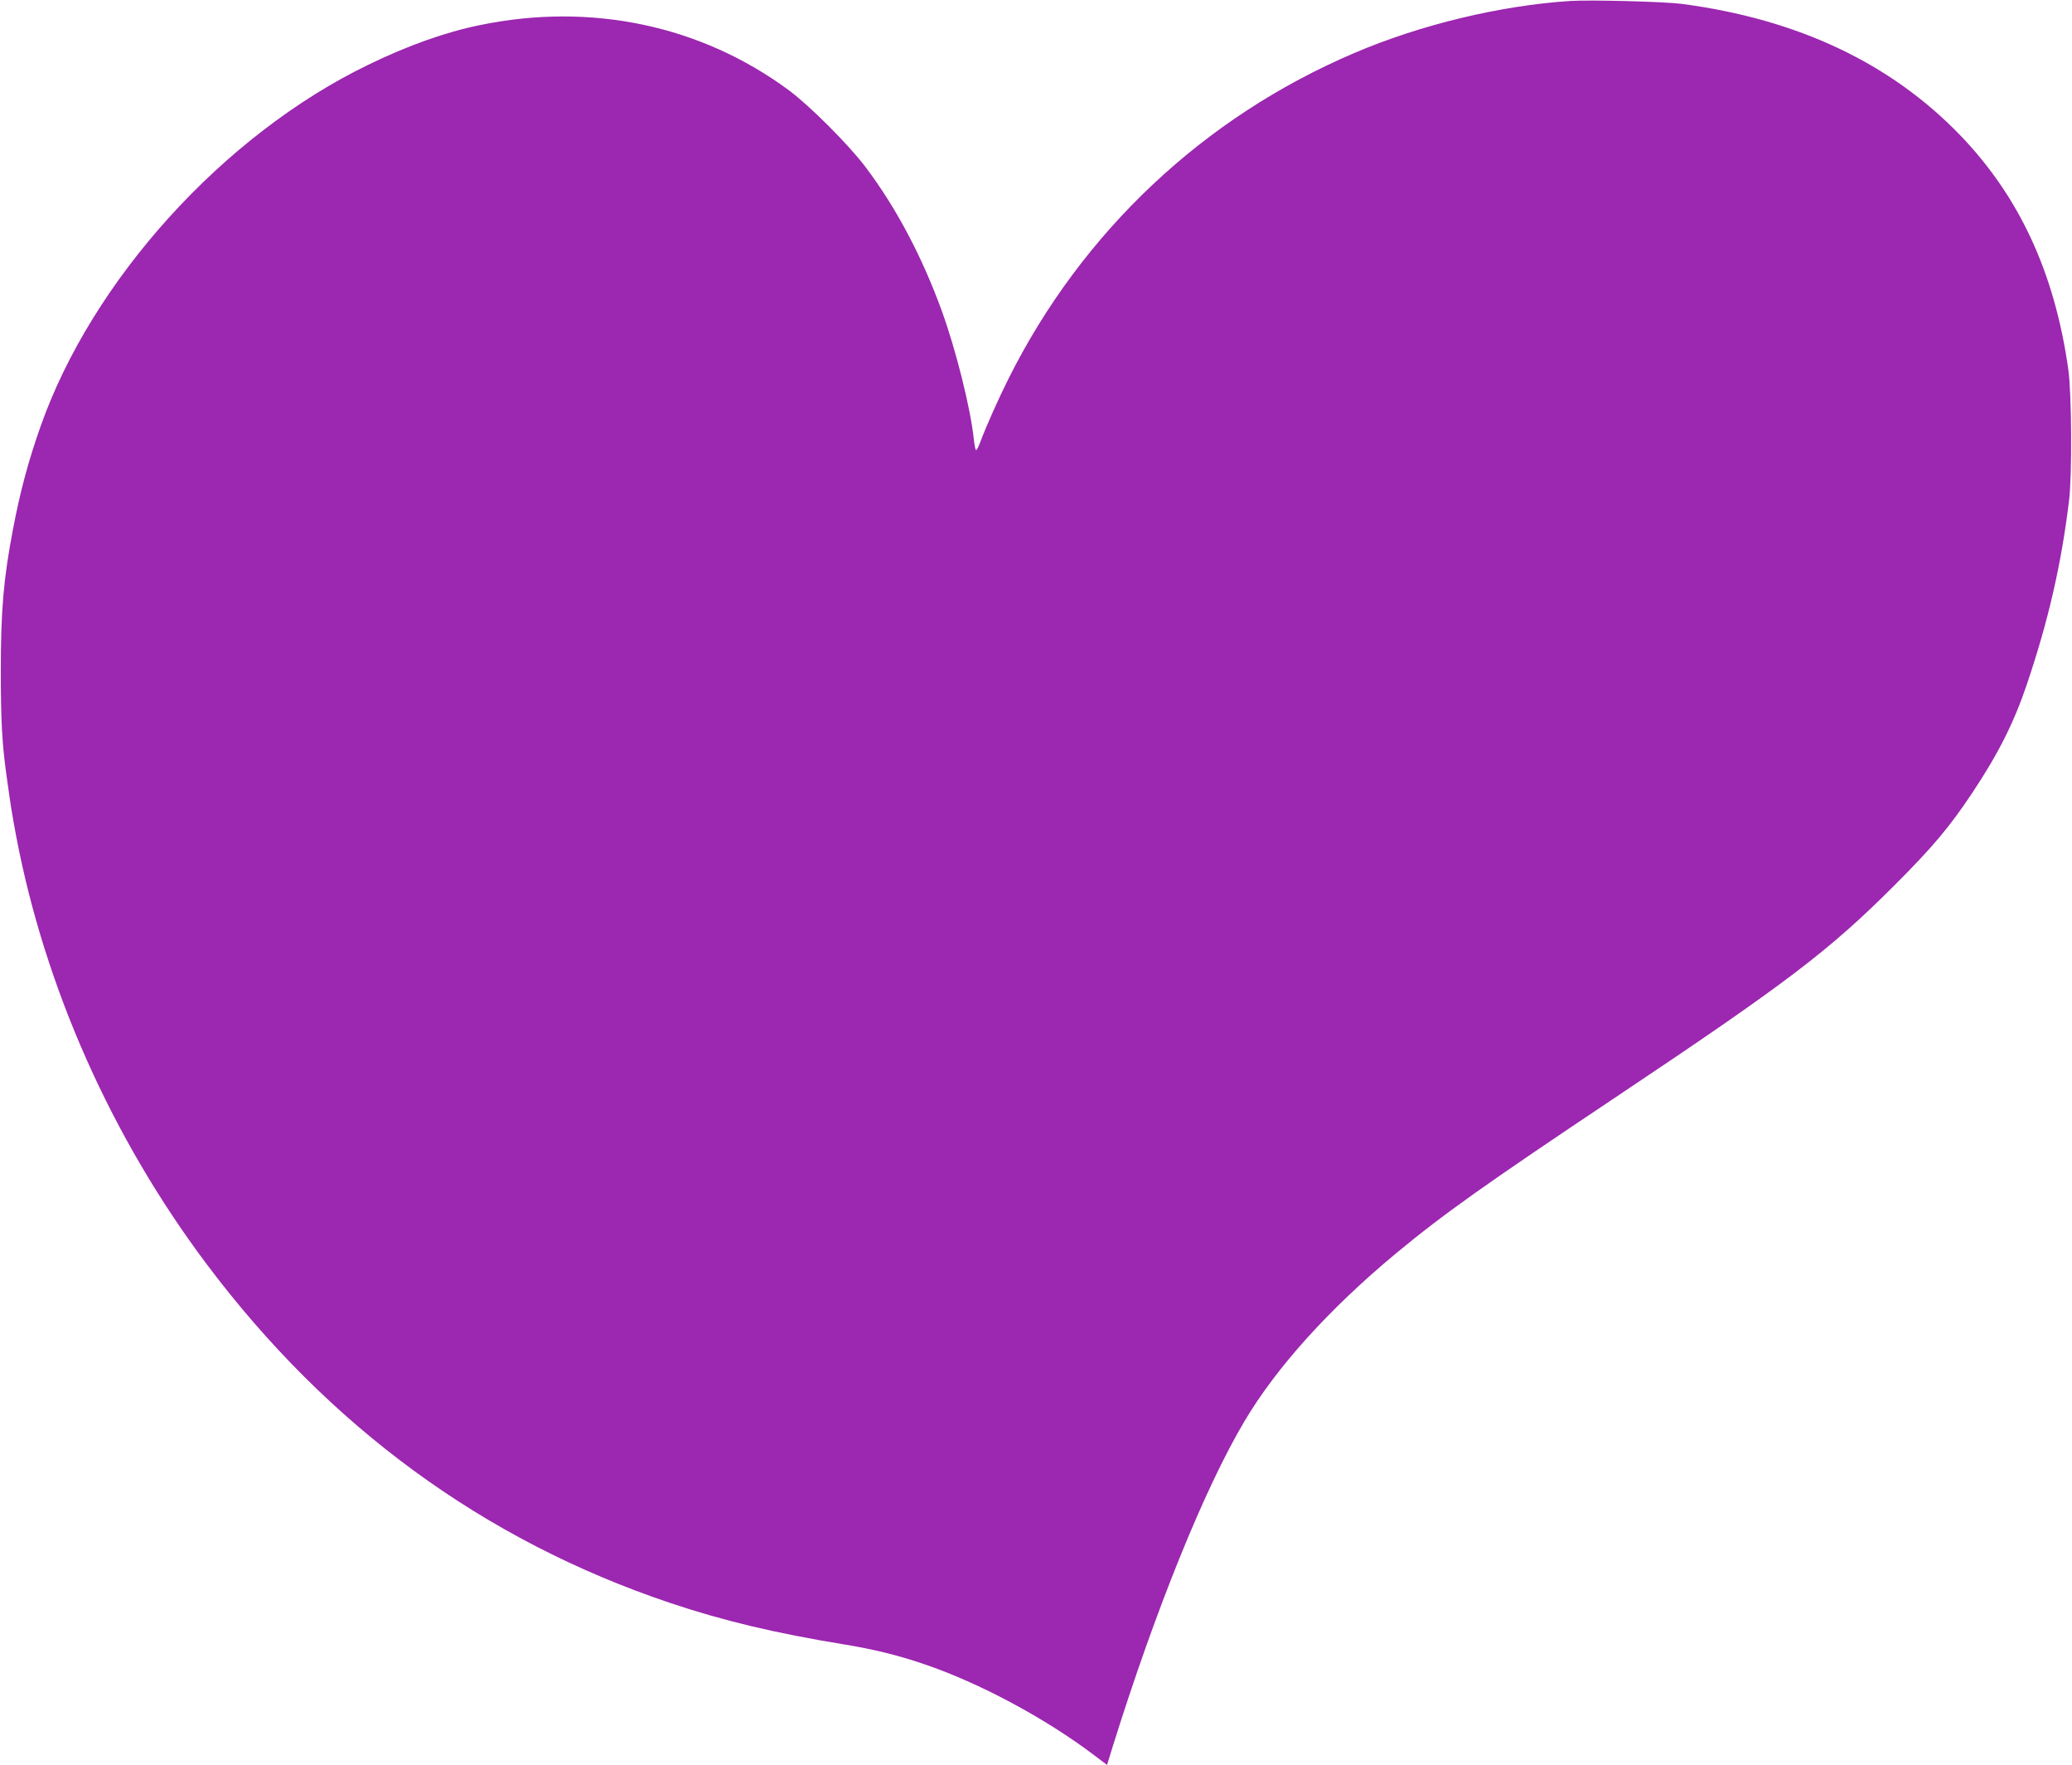 <?xml version="1.0" standalone="no"?>
<!DOCTYPE svg PUBLIC "-//W3C//DTD SVG 20010904//EN"
 "http://www.w3.org/TR/2001/REC-SVG-20010904/DTD/svg10.dtd">
<svg version="1.0" xmlns="http://www.w3.org/2000/svg"
 width="1280pt" height="1090pt" viewBox="0 0 1280 1090"
 preserveAspectRatio="xMidYMid meet">
<g transform="translate(0,1090) scale(0.1,-0.1)"
fill="#9c27b0" stroke="none">
<path d="M9700 10894 c-431 -28 -924 -146 -1335 -322 -929 -396 -1679 -1102
-2133 -2007 -66 -132 -137 -291 -177 -397 -10 -27 -21 -48 -25 -48 -4 0 -10
30 -14 66 -19 187 -110 552 -198 794 -122 336 -283 640 -473 891 -104 137
-344 377 -471 471 -542 401 -1222 545 -1909 403 -212 -43 -445 -126 -690 -245
-894 -433 -1706 -1329 -2025 -2235 -75 -213 -125 -398 -170 -635 -58 -304 -75
-497 -75 -875 0 -307 8 -453 36 -650 26 -188 33 -231 60 -375 179 -935 589
-1855 1174 -2635 754 -1005 1713 -1707 2860 -2093 329 -111 658 -189 1075
-257 189 -31 336 -67 500 -123 342 -116 750 -335 1052 -564 l77 -58 35 114
c265 847 567 1593 814 2009 198 333 521 691 932 1033 298 247 549 425 1357
965 1063 710 1318 904 1724 1309 235 235 342 361 484 575 159 239 256 431 336
668 134 397 213 742 261 1137 19 157 16 664 -5 810 -84 593 -300 1061 -664
1441 -431 448 -1004 720 -1723 815 -109 14 -564 26 -690 18z"/>
</g>
</svg>
